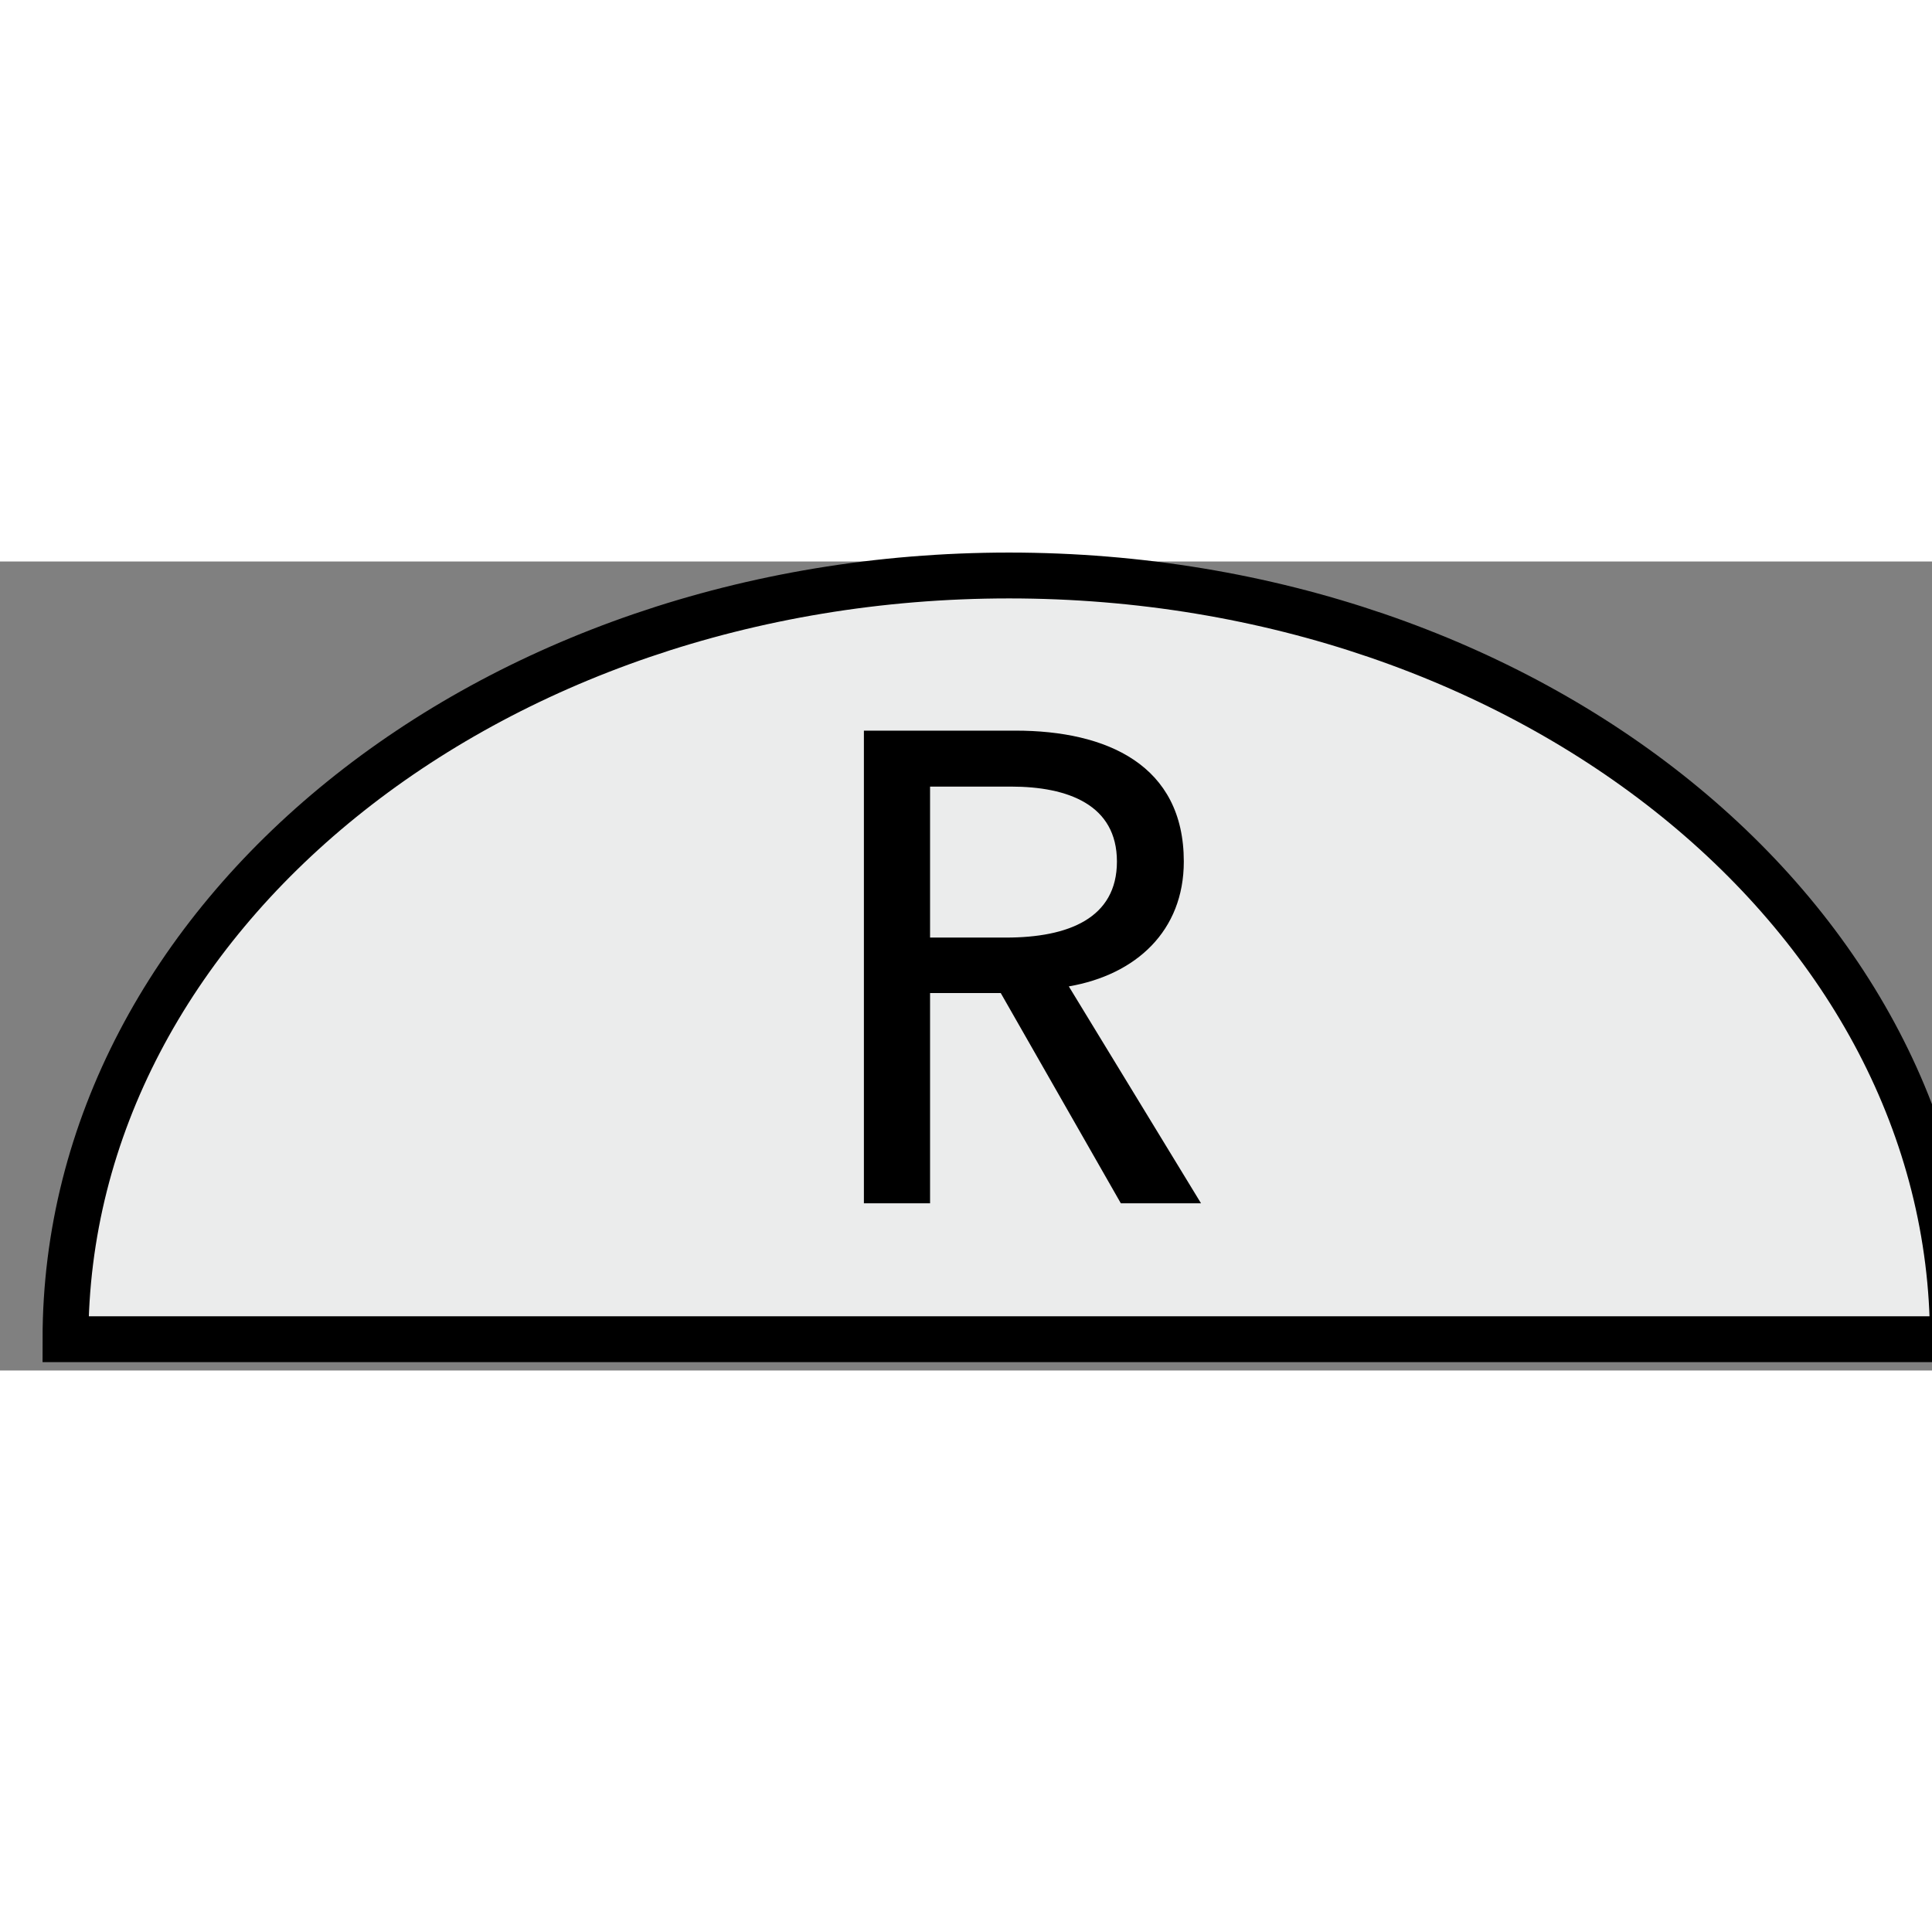 <?xml version="1.0" encoding="UTF-8" standalone="no"?>
<!-- Created with Inkscape (http://www.inkscape.org/) -->

<svg
   width="128"
   height="128"
   viewBox="0 0 5.741 2.404"
   version="1.1"
   id="svg1"
   xmlns="http://www.w3.org/2000/svg"
   xmlns:svg="http://www.w3.org/2000/svg">
  <rect x="0" y="0" width="5.741" height="2.404" fill="#808080" stroke="none"/>
  <defs
     id="defs1">
    <clipPath
       clipPathUnits="userSpaceOnUse"
       id="clipPath5152">
      <path
         d="M 12,12 H 681.974 V 540.235 H 12 Z"
         id="path5152" />
    </clipPath>
    <clipPath
       clipPathUnits="userSpaceOnUse"
       id="clipPath5154">
      <path
         d="M 12,12 H 681.974 V 540.235 H 12 Z"
         id="path5154" />
    </clipPath>
  </defs>
  <g
     id="layer1"
     transform="translate(-107.421,-122.237)">
    <path
       id="path5151"
       d="m 585.901,114.711 c 0,3.551 -3.555,6.429 -7.945,6.429 -4.386,0 -7.943,-2.878 -7.943,-6.429 z"
       style="fill:#ebecec;fill-opacity:1;fill-rule:nonzero;stroke:#000000;stroke-width:0.386;stroke-linecap:butt;stroke-linejoin:miter;stroke-miterlimit:4;stroke-dasharray:none;stroke-opacity:1"
       transform="matrix(0.353,0,0,-0.353,-93.599,165.041)"
       clip-path="url(#clipPath5152)" />
    <path
       id="path5153"
       d="m 577.291,115.855 h -0.557 v 3.979 h 1.276 c 0.769,0 1.417,-0.289 1.417,-1.102 0,-0.584 -0.402,-0.953 -0.968,-1.051 l 1.113,-1.826 h -0.675 l -1.011,1.77 h -0.595 z m 0,2.237 h 0.639 c 0.524,0 0.934,0.162 0.934,0.64 0,0.477 -0.41,0.631 -0.893,0.631 h -0.68 z"
       style="fill:#000000;fill-opacity:1;fill-rule:nonzero;stroke:none"
       transform="matrix(0.353,0,0,-0.353,-93.599,165.041)"
       clip-path="url(#clipPath5154)" />
  </g>
</svg>
